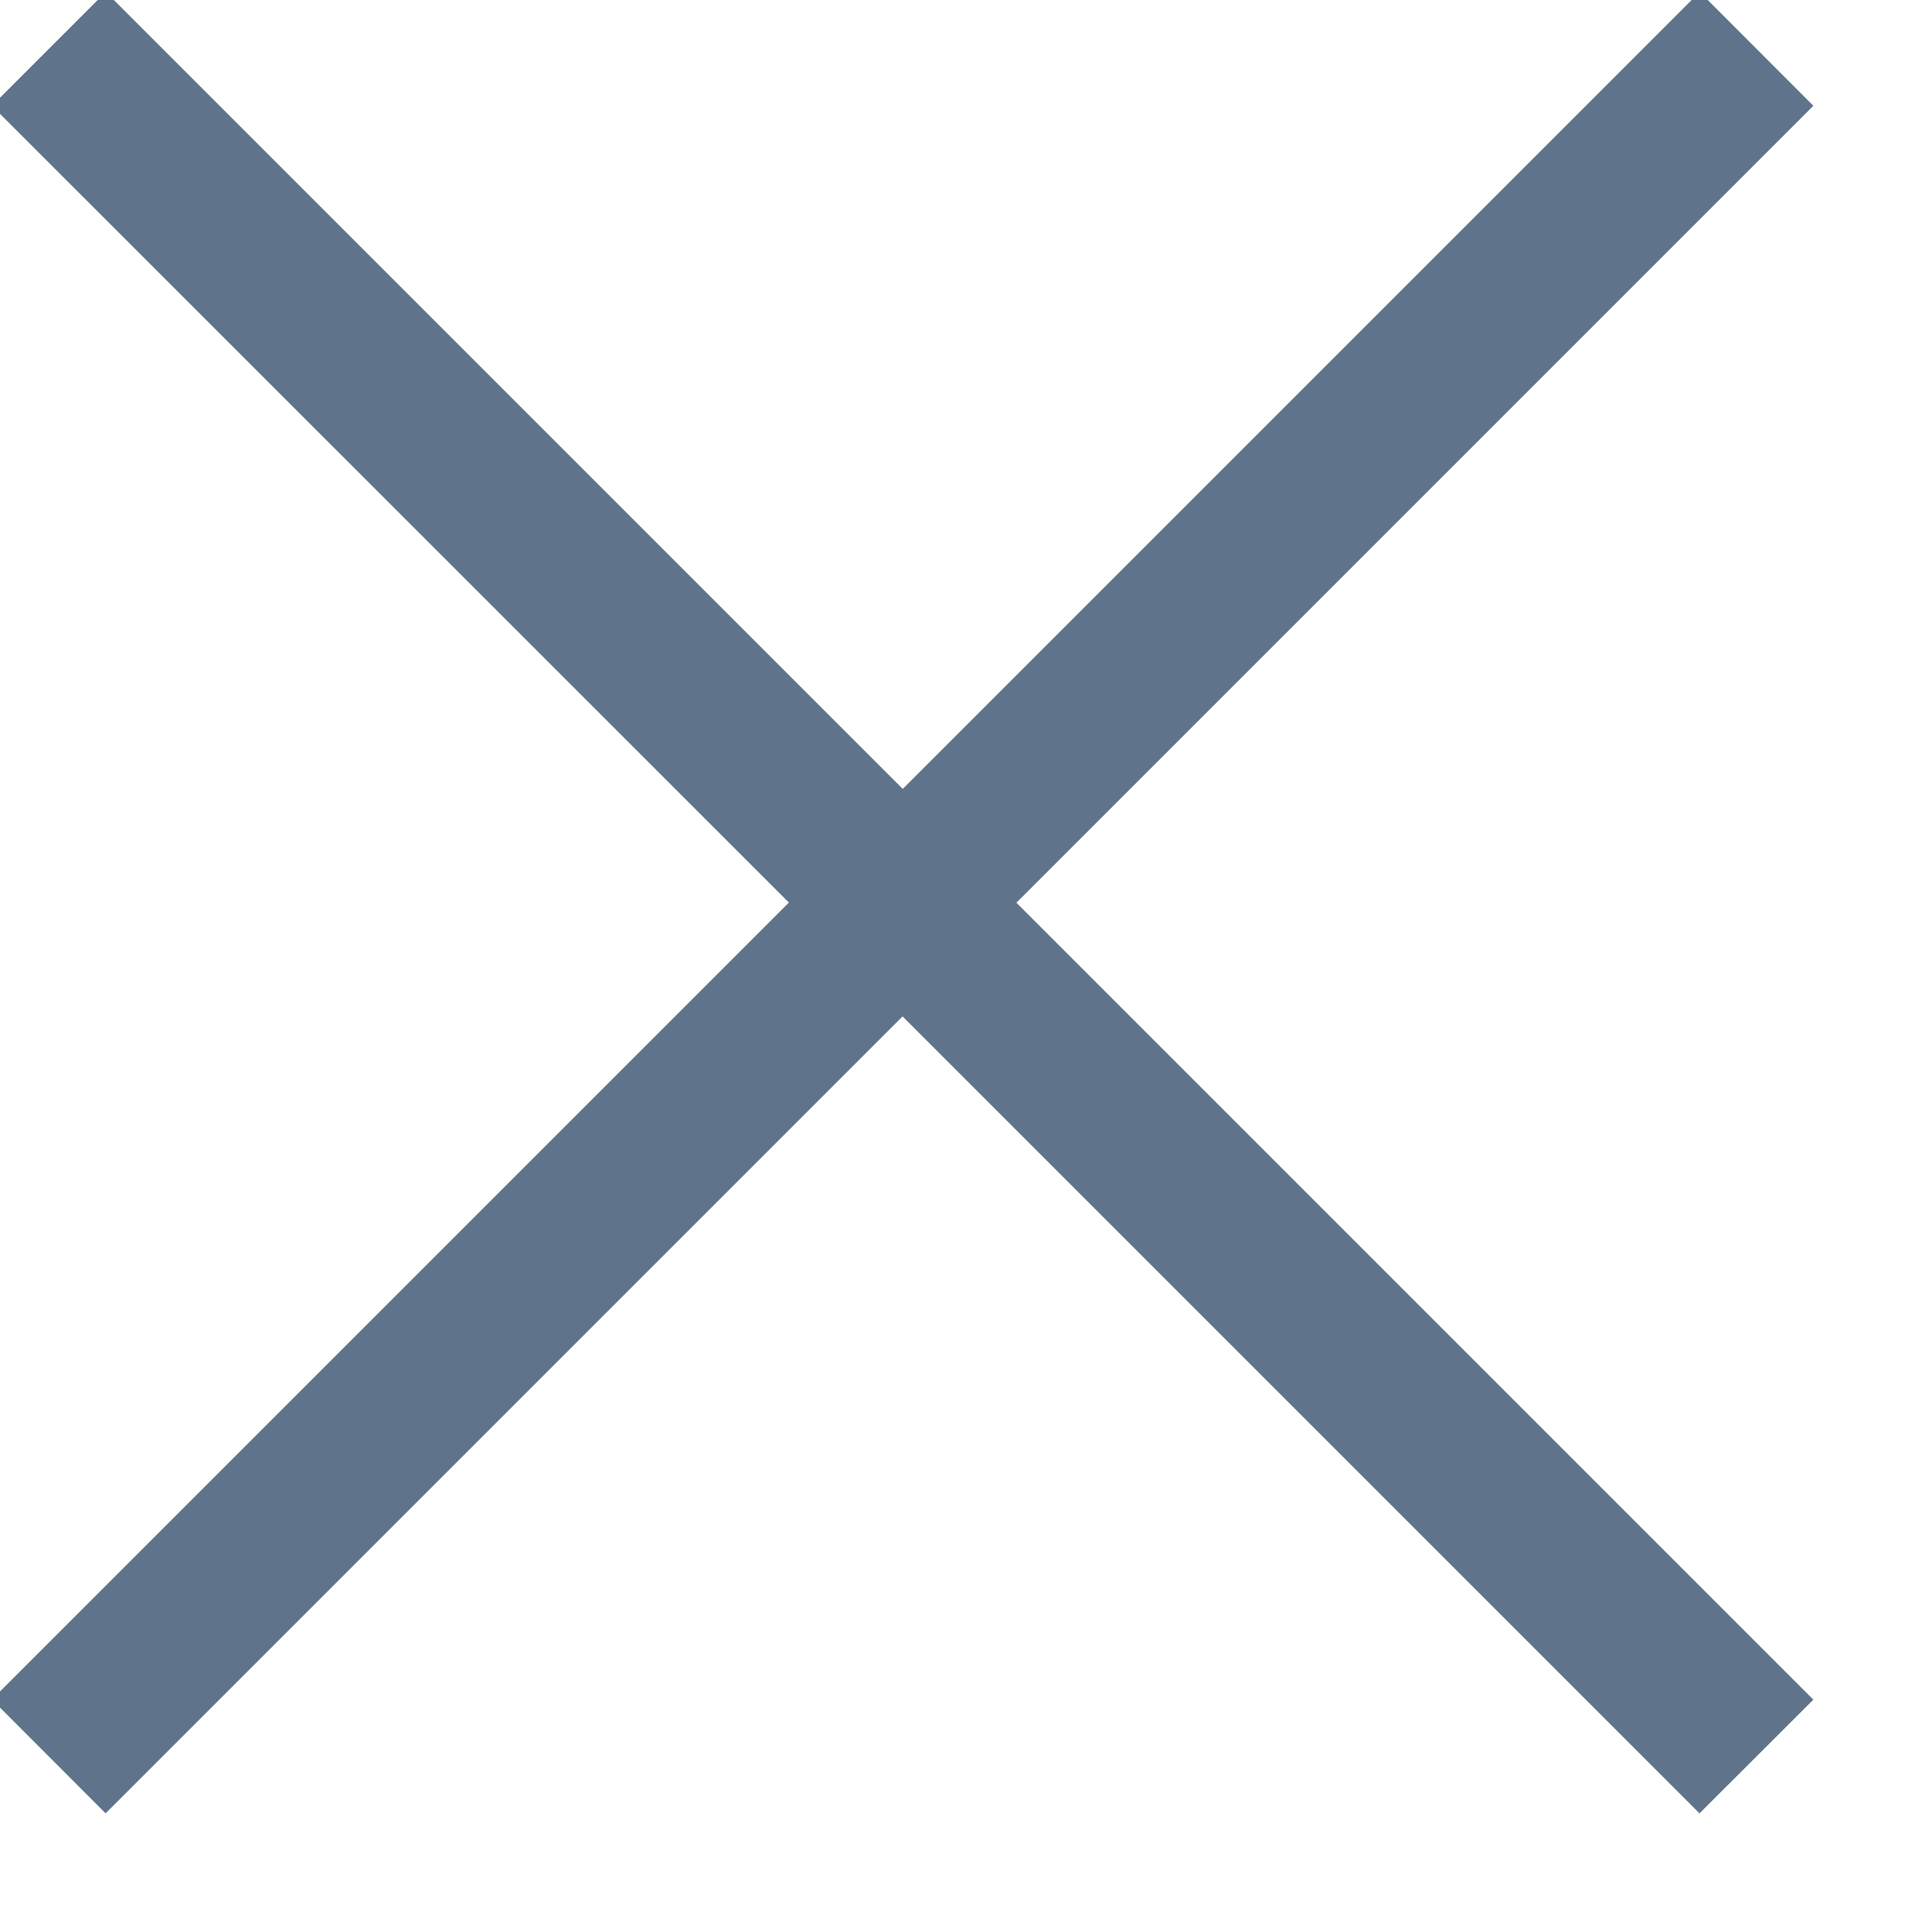 <svg width="12" height="12" viewBox="0 0 12 12" xmlns="http://www.w3.org/2000/svg"><title>Shape</title><path d="M11.263.657l-4.95 4.95 4.95 4.95-.707.706-4.95-4.95-4.95 4.95-.706-.707 4.95-4.95L-.05.657.657-.05l4.95 4.95 4.95-4.95z" fill="#5F738B" fill-rule="evenodd"/></svg>